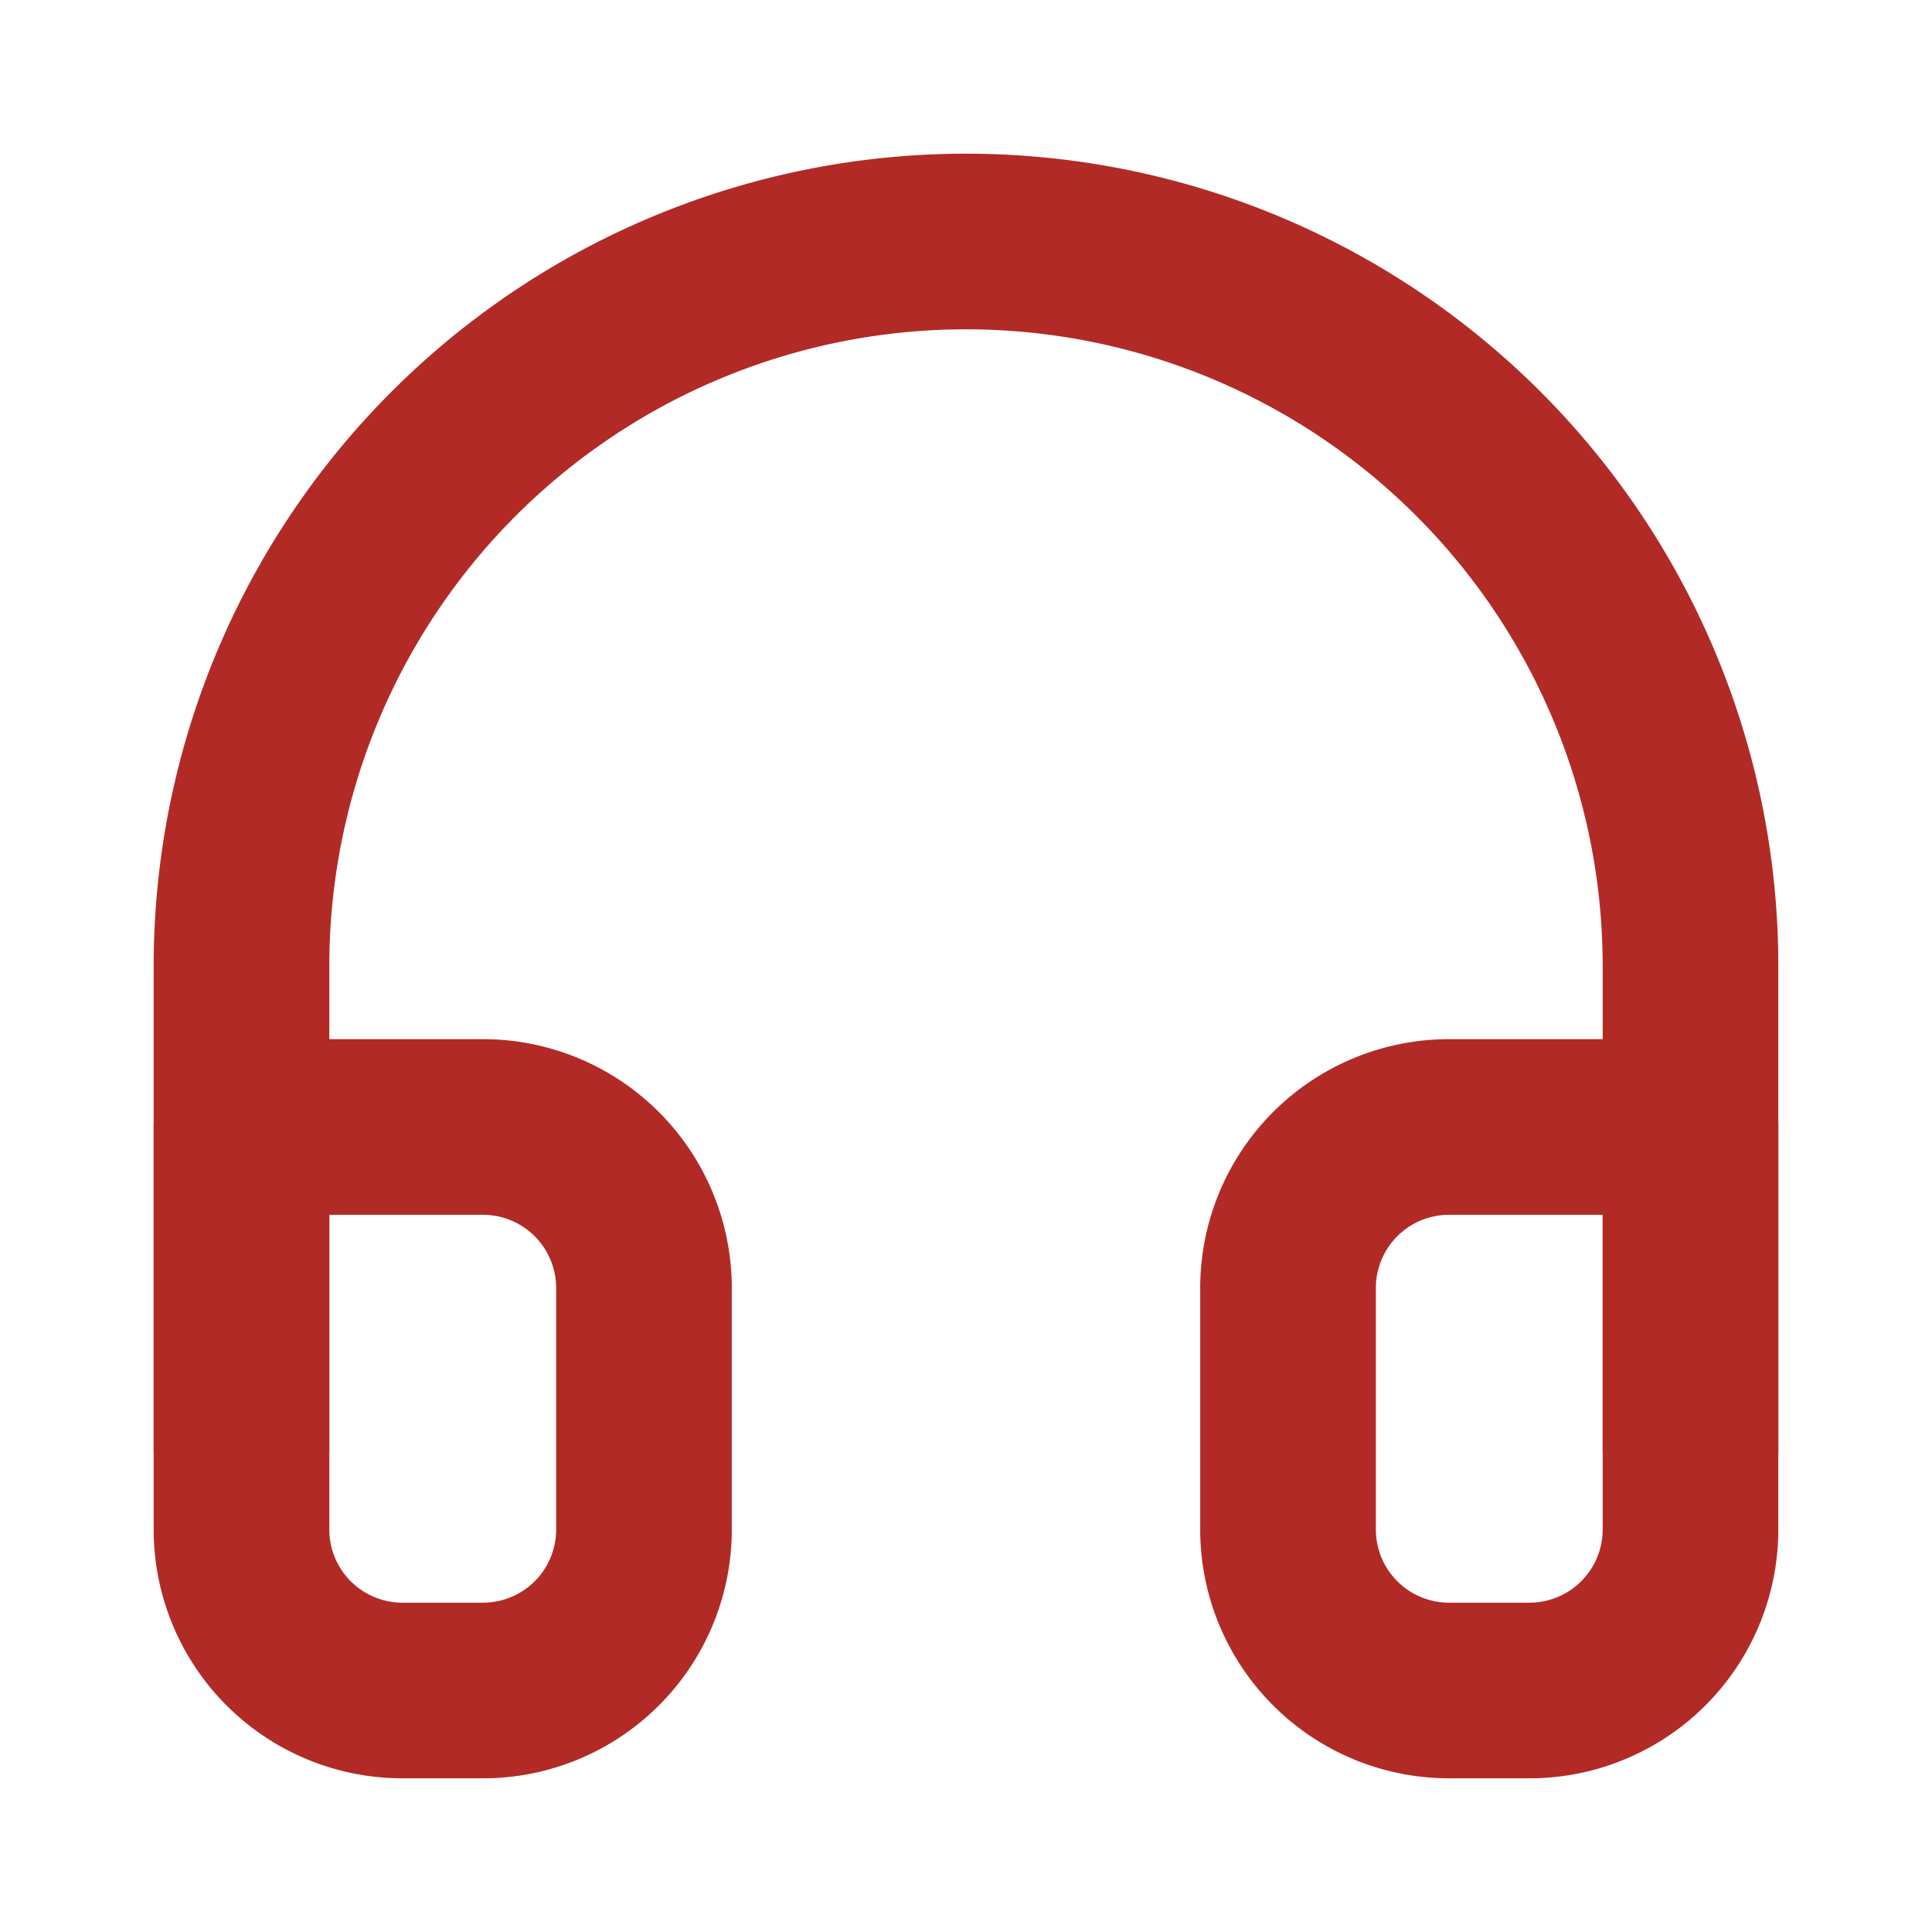 <svg width="22" height="22" viewBox="0 0 22 22" fill="none" xmlns="http://www.w3.org/2000/svg"><path d="M2.75 16.5V11a8.25 8.25 0 1 1 16.5 0v5.5" stroke="#B22A26" stroke-width="2" stroke-linecap="round" stroke-linejoin="round"/><path d="M19.25 17.417a1.834 1.834 0 0 1-1.833 1.833H16.5a1.834 1.834 0 0 1-1.833-1.833v-2.75a1.834 1.834 0 0 1 1.833-1.834h2.75zm-16.5 0a1.833 1.833 0 0 0 1.833 1.833H5.5a1.833 1.833 0 0 0 1.833-1.833v-2.75A1.834 1.834 0 0 0 5.5 12.833H2.75z" stroke="#B22A26" stroke-width="2" stroke-linecap="round" stroke-linejoin="round"/></svg>